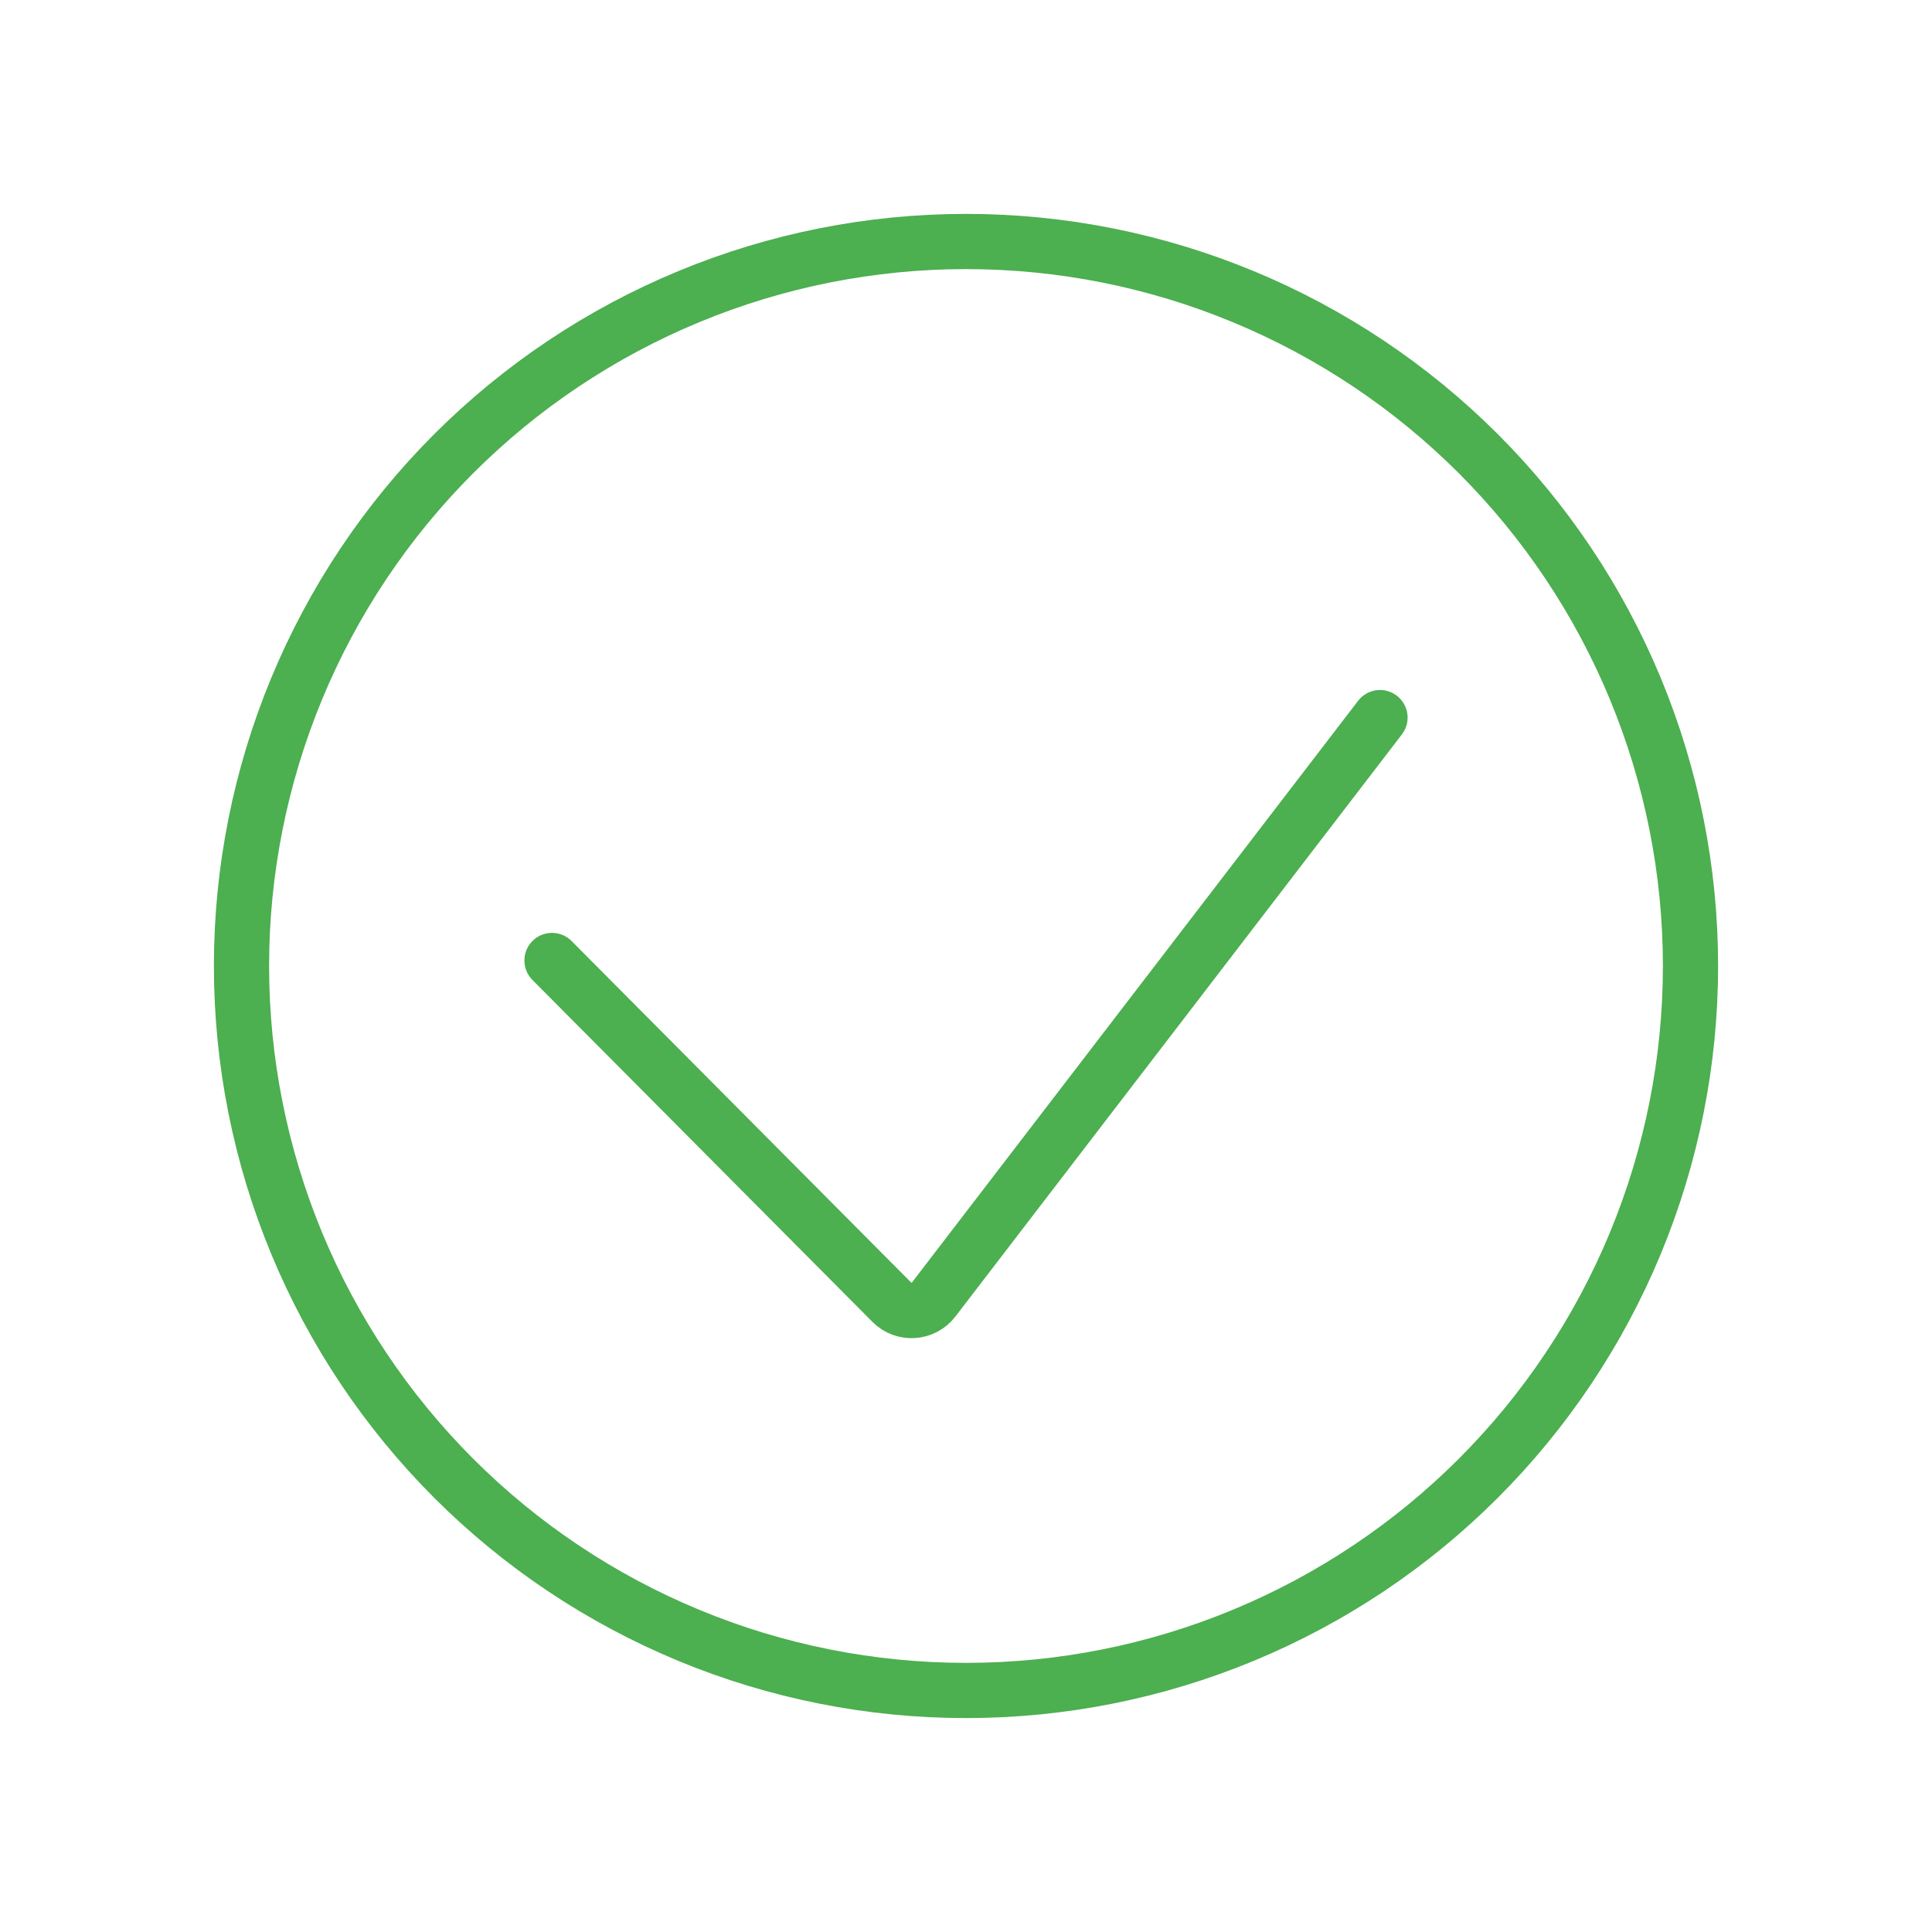 <svg width="70" height="70" viewBox="0 0 70 70" fill="none" xmlns="http://www.w3.org/2000/svg">
    <path d="M53.562 16.438C55.999 18.875 57.933 21.769 59.252 24.954C60.571 28.139 61.25 31.552 61.25 34.999C61.25 38.447 60.571 41.86 59.252 45.045C57.933 48.23 55.999 51.123 53.562 53.561C51.124 55.999 48.23 57.932 45.045 59.251C41.861 60.571 38.447 61.249 35 61.249C31.553 61.249 28.139 60.571 24.955 59.251C21.77 57.932 18.876 55.999 16.438 53.561C14.001 51.123 12.067 48.23 10.748 45.045C9.429 41.86 8.75 38.447 8.75 34.999C8.75 31.552 9.429 28.139 10.748 24.954C12.067 21.769 14.001 18.875 16.438 16.438C18.876 14 21.77 12.067 24.955 10.748C28.139 9.428 31.553 8.75 35 8.75C38.447 8.75 41.861 9.428 45.045 10.748C48.23 12.067 51.124 14 53.562 16.438L53.562 16.438Z" stroke="#4CAF50" stroke-width="2" stroke-linecap="round"/>
    <path d="M20 34.8L32.319 47.189C32.745 47.618 33.453 47.573 33.821 47.093L50 26" stroke="#4CAF50" stroke-width="2" stroke-linecap="round"/>
</svg>

